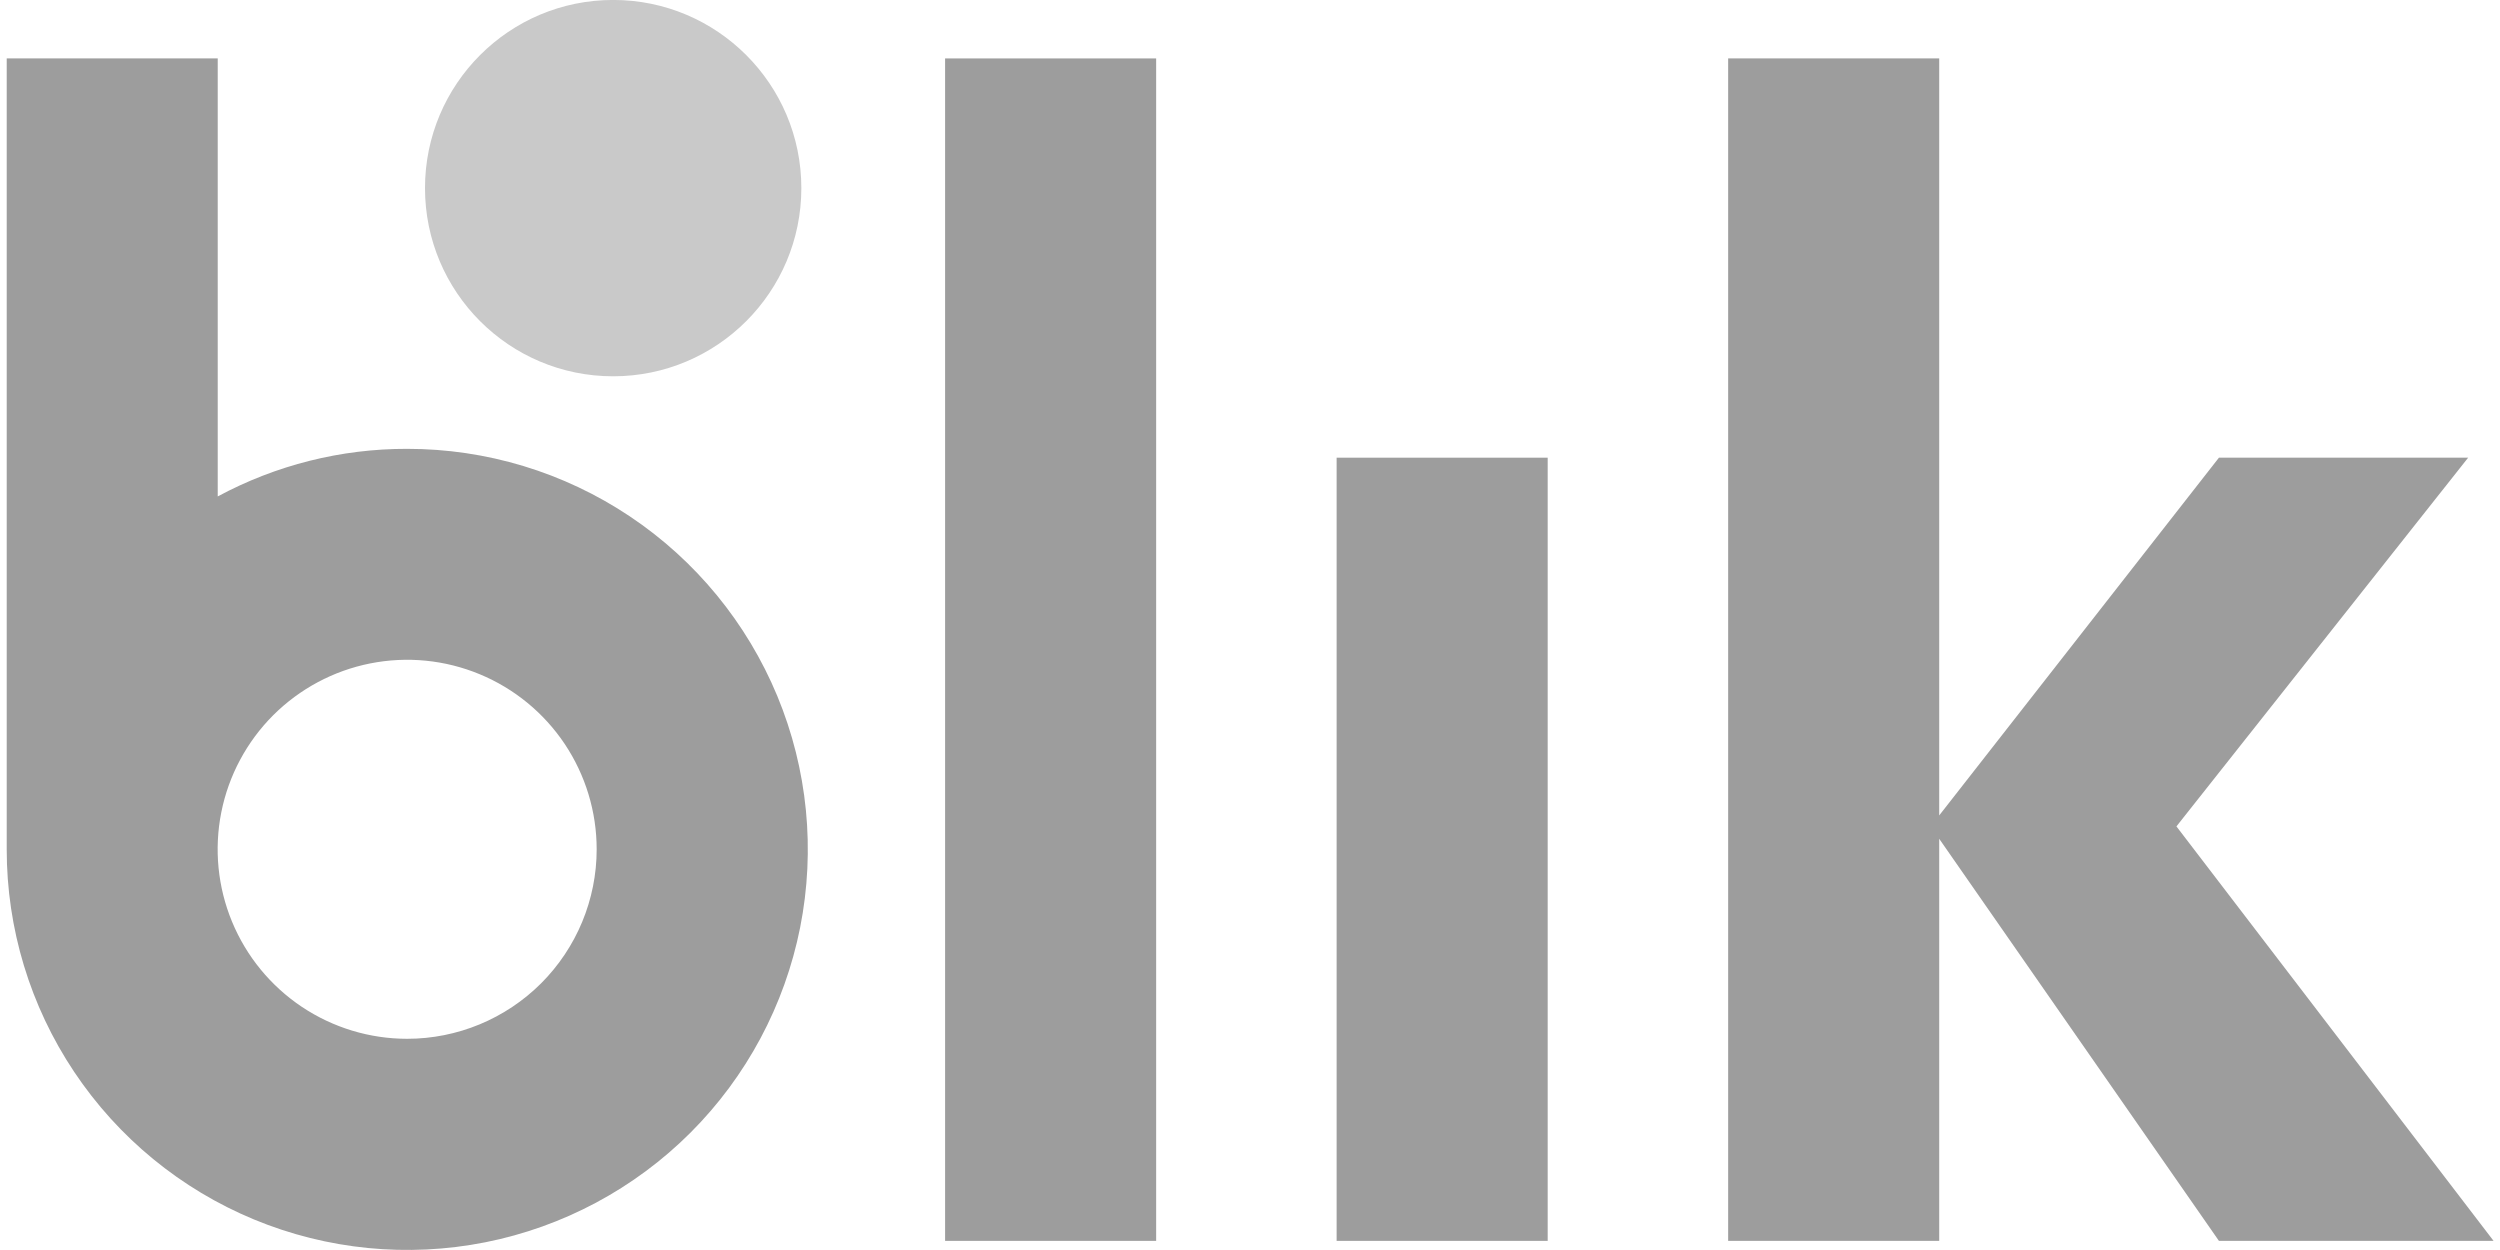 <svg width="54" height="27" viewBox="0 0 54 27" fill="none" xmlns="http://www.w3.org/2000/svg">
<path d="M24.973 1.262H20.414V26.803H24.973V1.262Z" fill="#9D9D9D"/>
<path d="M33.43 9.886H28.871V26.803H33.43V9.886Z" fill="#9D9D9D"/>
<path d="M53.861 26.803L47.011 17.85L53.312 9.886H47.929L41.887 17.613V1.262H37.328V26.803H41.887V18.118L47.929 26.803H53.861Z" fill="#9D9D9D"/>
<path d="M8.794 9.695C7.367 9.692 5.961 10.046 4.703 10.723V1.262H0.145V18.345C0.144 20.056 0.651 21.729 1.602 23.152C2.552 24.575 3.904 25.685 5.485 26.34C7.066 26.995 8.805 27.166 10.484 26.833C12.163 26.499 13.704 25.675 14.915 24.465C16.125 23.255 16.949 21.713 17.283 20.034C17.616 18.355 17.445 16.616 16.79 15.035C16.134 13.454 15.025 12.102 13.602 11.152C12.179 10.201 10.506 9.694 8.794 9.695ZM8.794 22.438C7.985 22.438 7.194 22.198 6.52 21.748C5.847 21.298 5.323 20.659 5.013 19.911C4.703 19.163 4.622 18.34 4.78 17.546C4.938 16.752 5.328 16.023 5.9 15.45C6.473 14.878 7.202 14.488 7.996 14.33C8.79 14.172 9.613 14.253 10.361 14.563C11.109 14.873 11.748 15.397 12.198 16.07C12.648 16.744 12.888 17.535 12.888 18.345C12.888 19.43 12.456 20.471 11.689 21.239C10.921 22.006 9.88 22.438 8.794 22.438Z" fill="#9D9D9D"/>
<path d="M13.244 8.128C15.489 8.128 17.309 6.308 17.309 4.063C17.309 1.819 15.489 -0.001 13.244 -0.001C10.999 -0.001 9.18 1.819 9.18 4.063C9.18 6.308 10.999 8.128 13.244 8.128Z" fill="#C9C9C9"/>
</svg>
